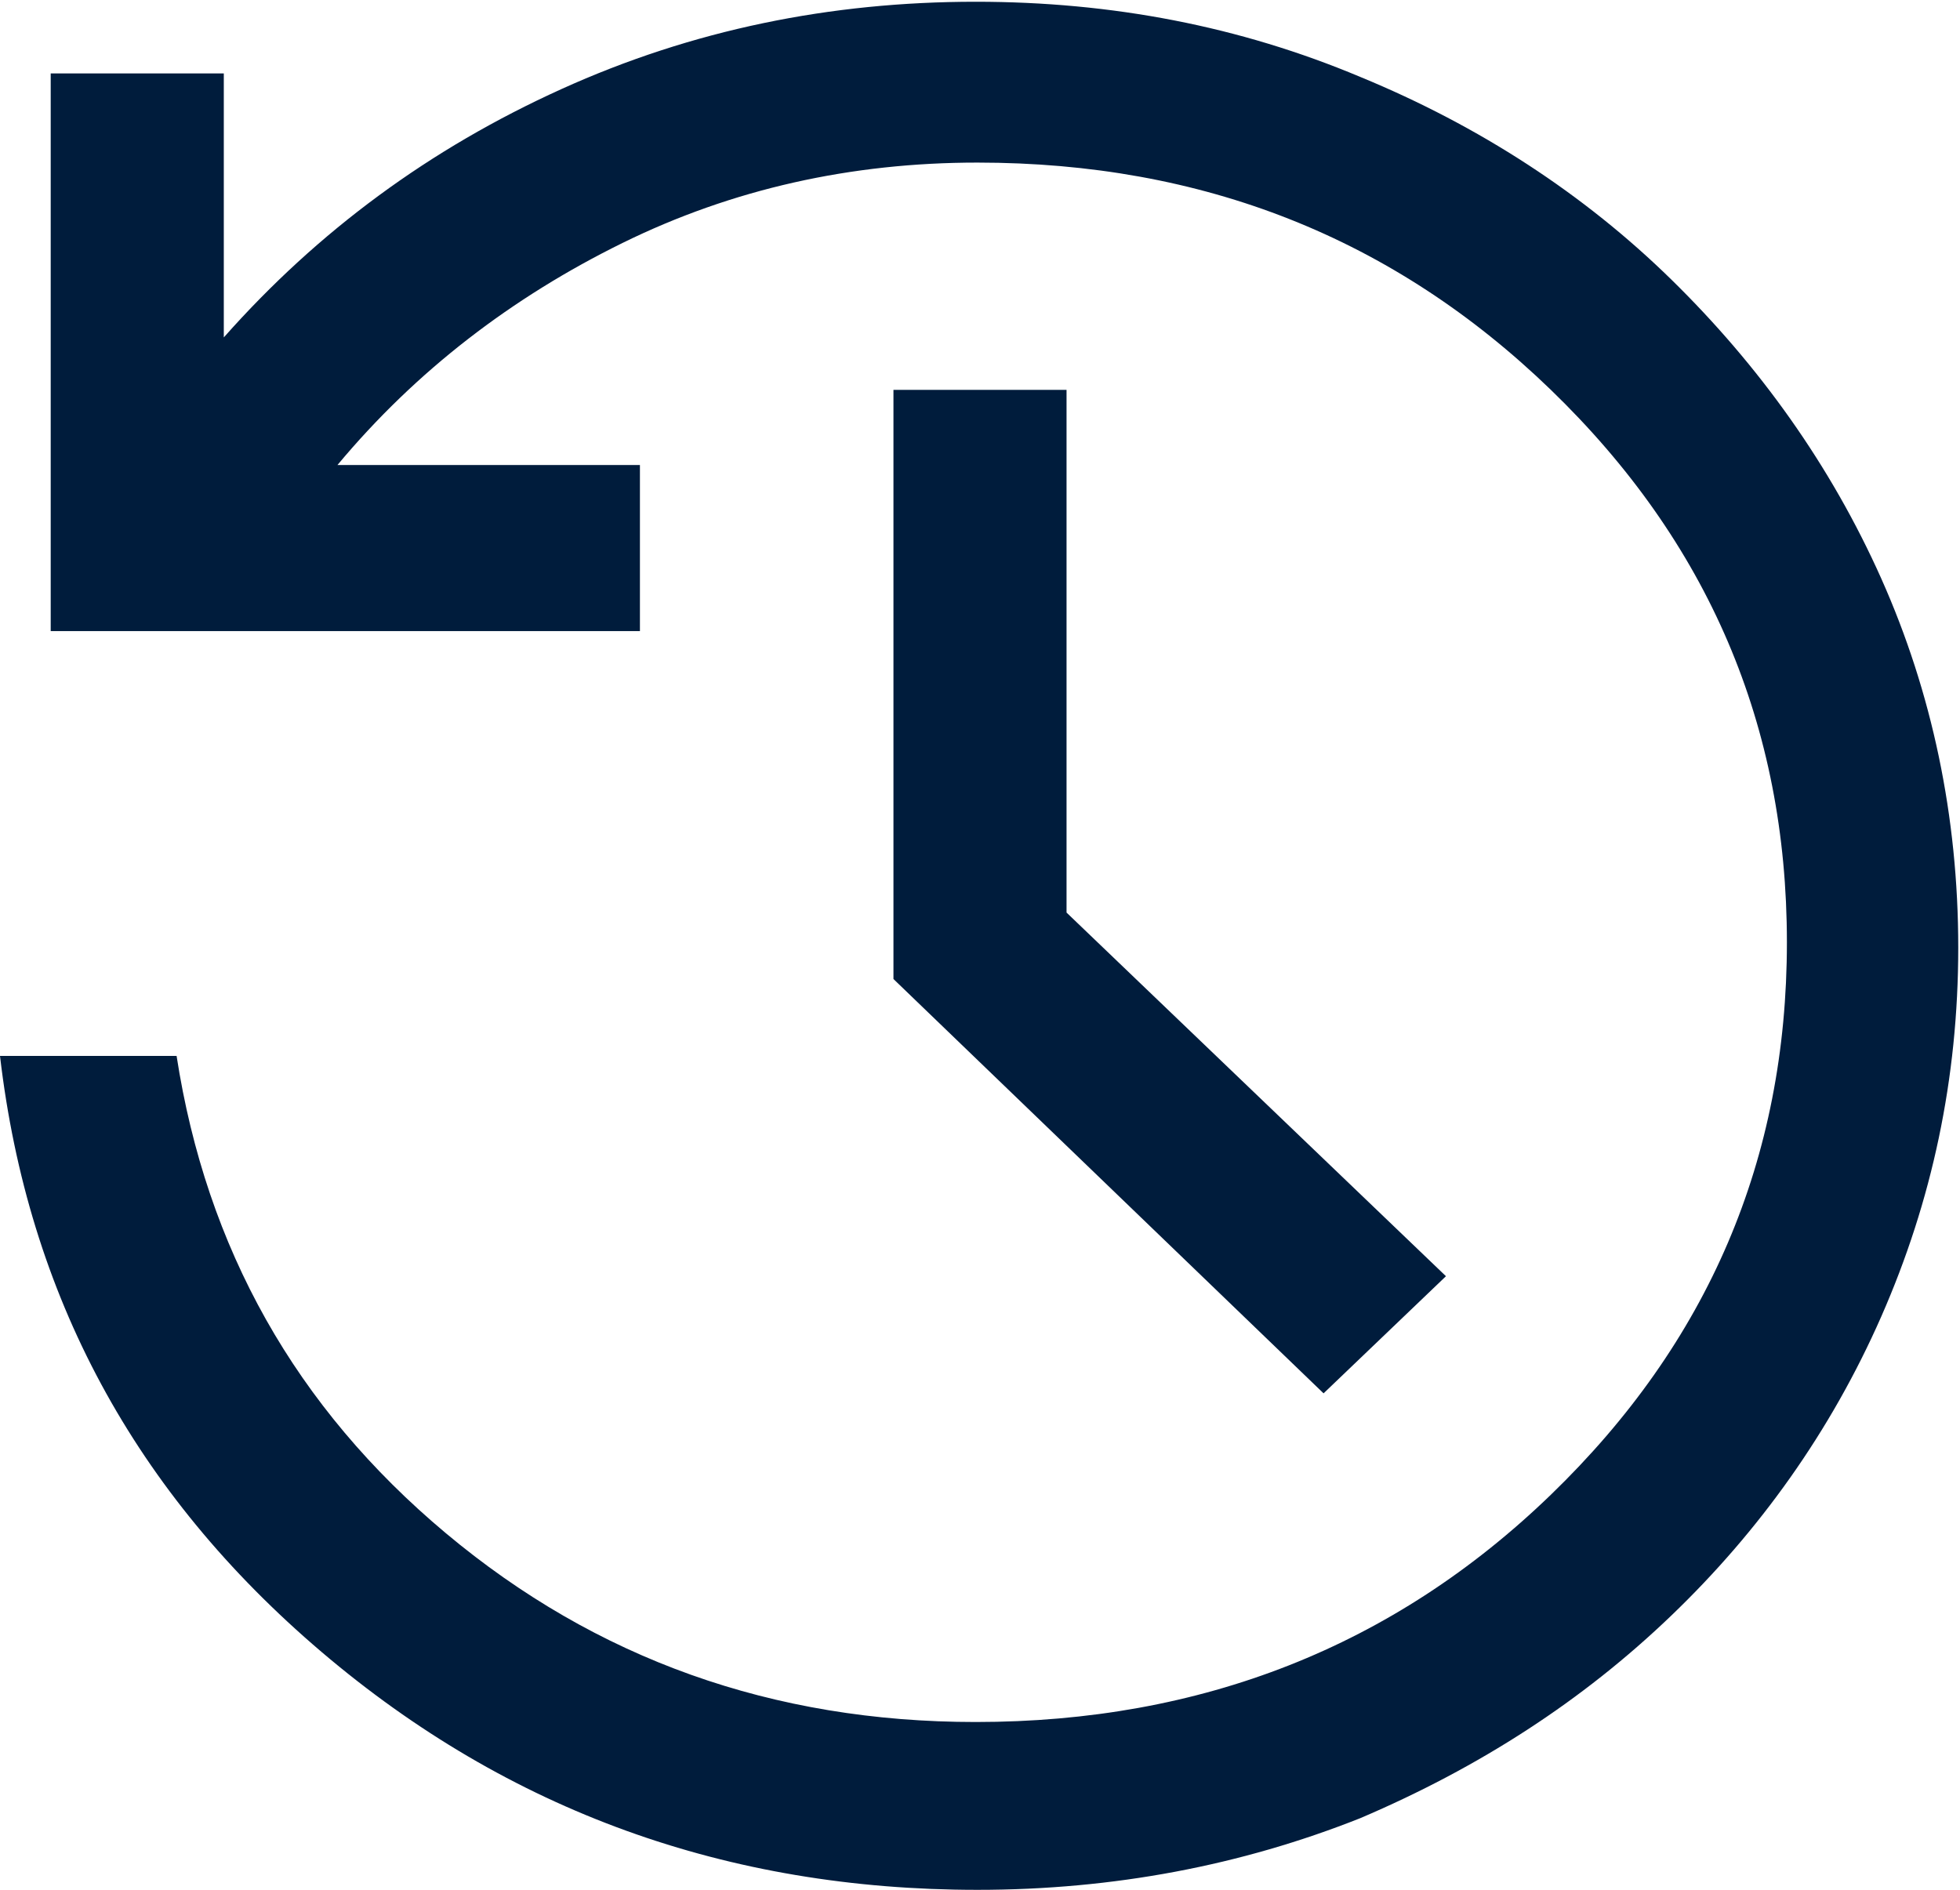 <svg xmlns="http://www.w3.org/2000/svg" xmlns:xlink="http://www.w3.org/1999/xlink" id="Ebene_1" x="0px" y="0px" viewBox="0 0 112.1 108.1" style="enable-background:new 0 0 112.1 108.1;" xml:space="preserve"> <style type="text/css"> .st0{fill:#001C3C;} </style> <g id="Light-M"> <path class="st0" d="M55.9,108.1c-14.3,0-26.8-4.5-37.5-13.6S1.6,74.1,0,60.4h10.1c1.7,11,6.8,20.1,15.4,27.3s18.7,10.8,30.3,10.8 c12.9,0,23.9-4.3,32.9-13s13.5-19.2,13.5-31.6S97.7,31,88.7,22.3s-19.9-13-32.8-13c-7.2,0-14,1.5-20.3,4.6s-11.8,7.3-16.3,12.7 h17.3v9.5H2.9V4.2h9.9v15.1c5.4-6.1,11.8-10.8,19.3-14.2s15.4-5,23.7-5c7.8,0,15.1,1.4,22,4.3c6.8,2.8,12.8,6.7,17.8,11.6 s9.1,10.6,12,17.1s4.4,13.6,4.4,21.1s-1.5,14.5-4.4,21.1s-7,12.3-12,17.1c-5.1,4.9-11,8.7-17.8,11.6 C71,106.7,63.7,108.1,55.9,108.1z M75.7,79.7L51.1,56V22.3H61v29.9L82.7,73L75.7,79.7L75.7,79.7z"></path> </g> </svg>